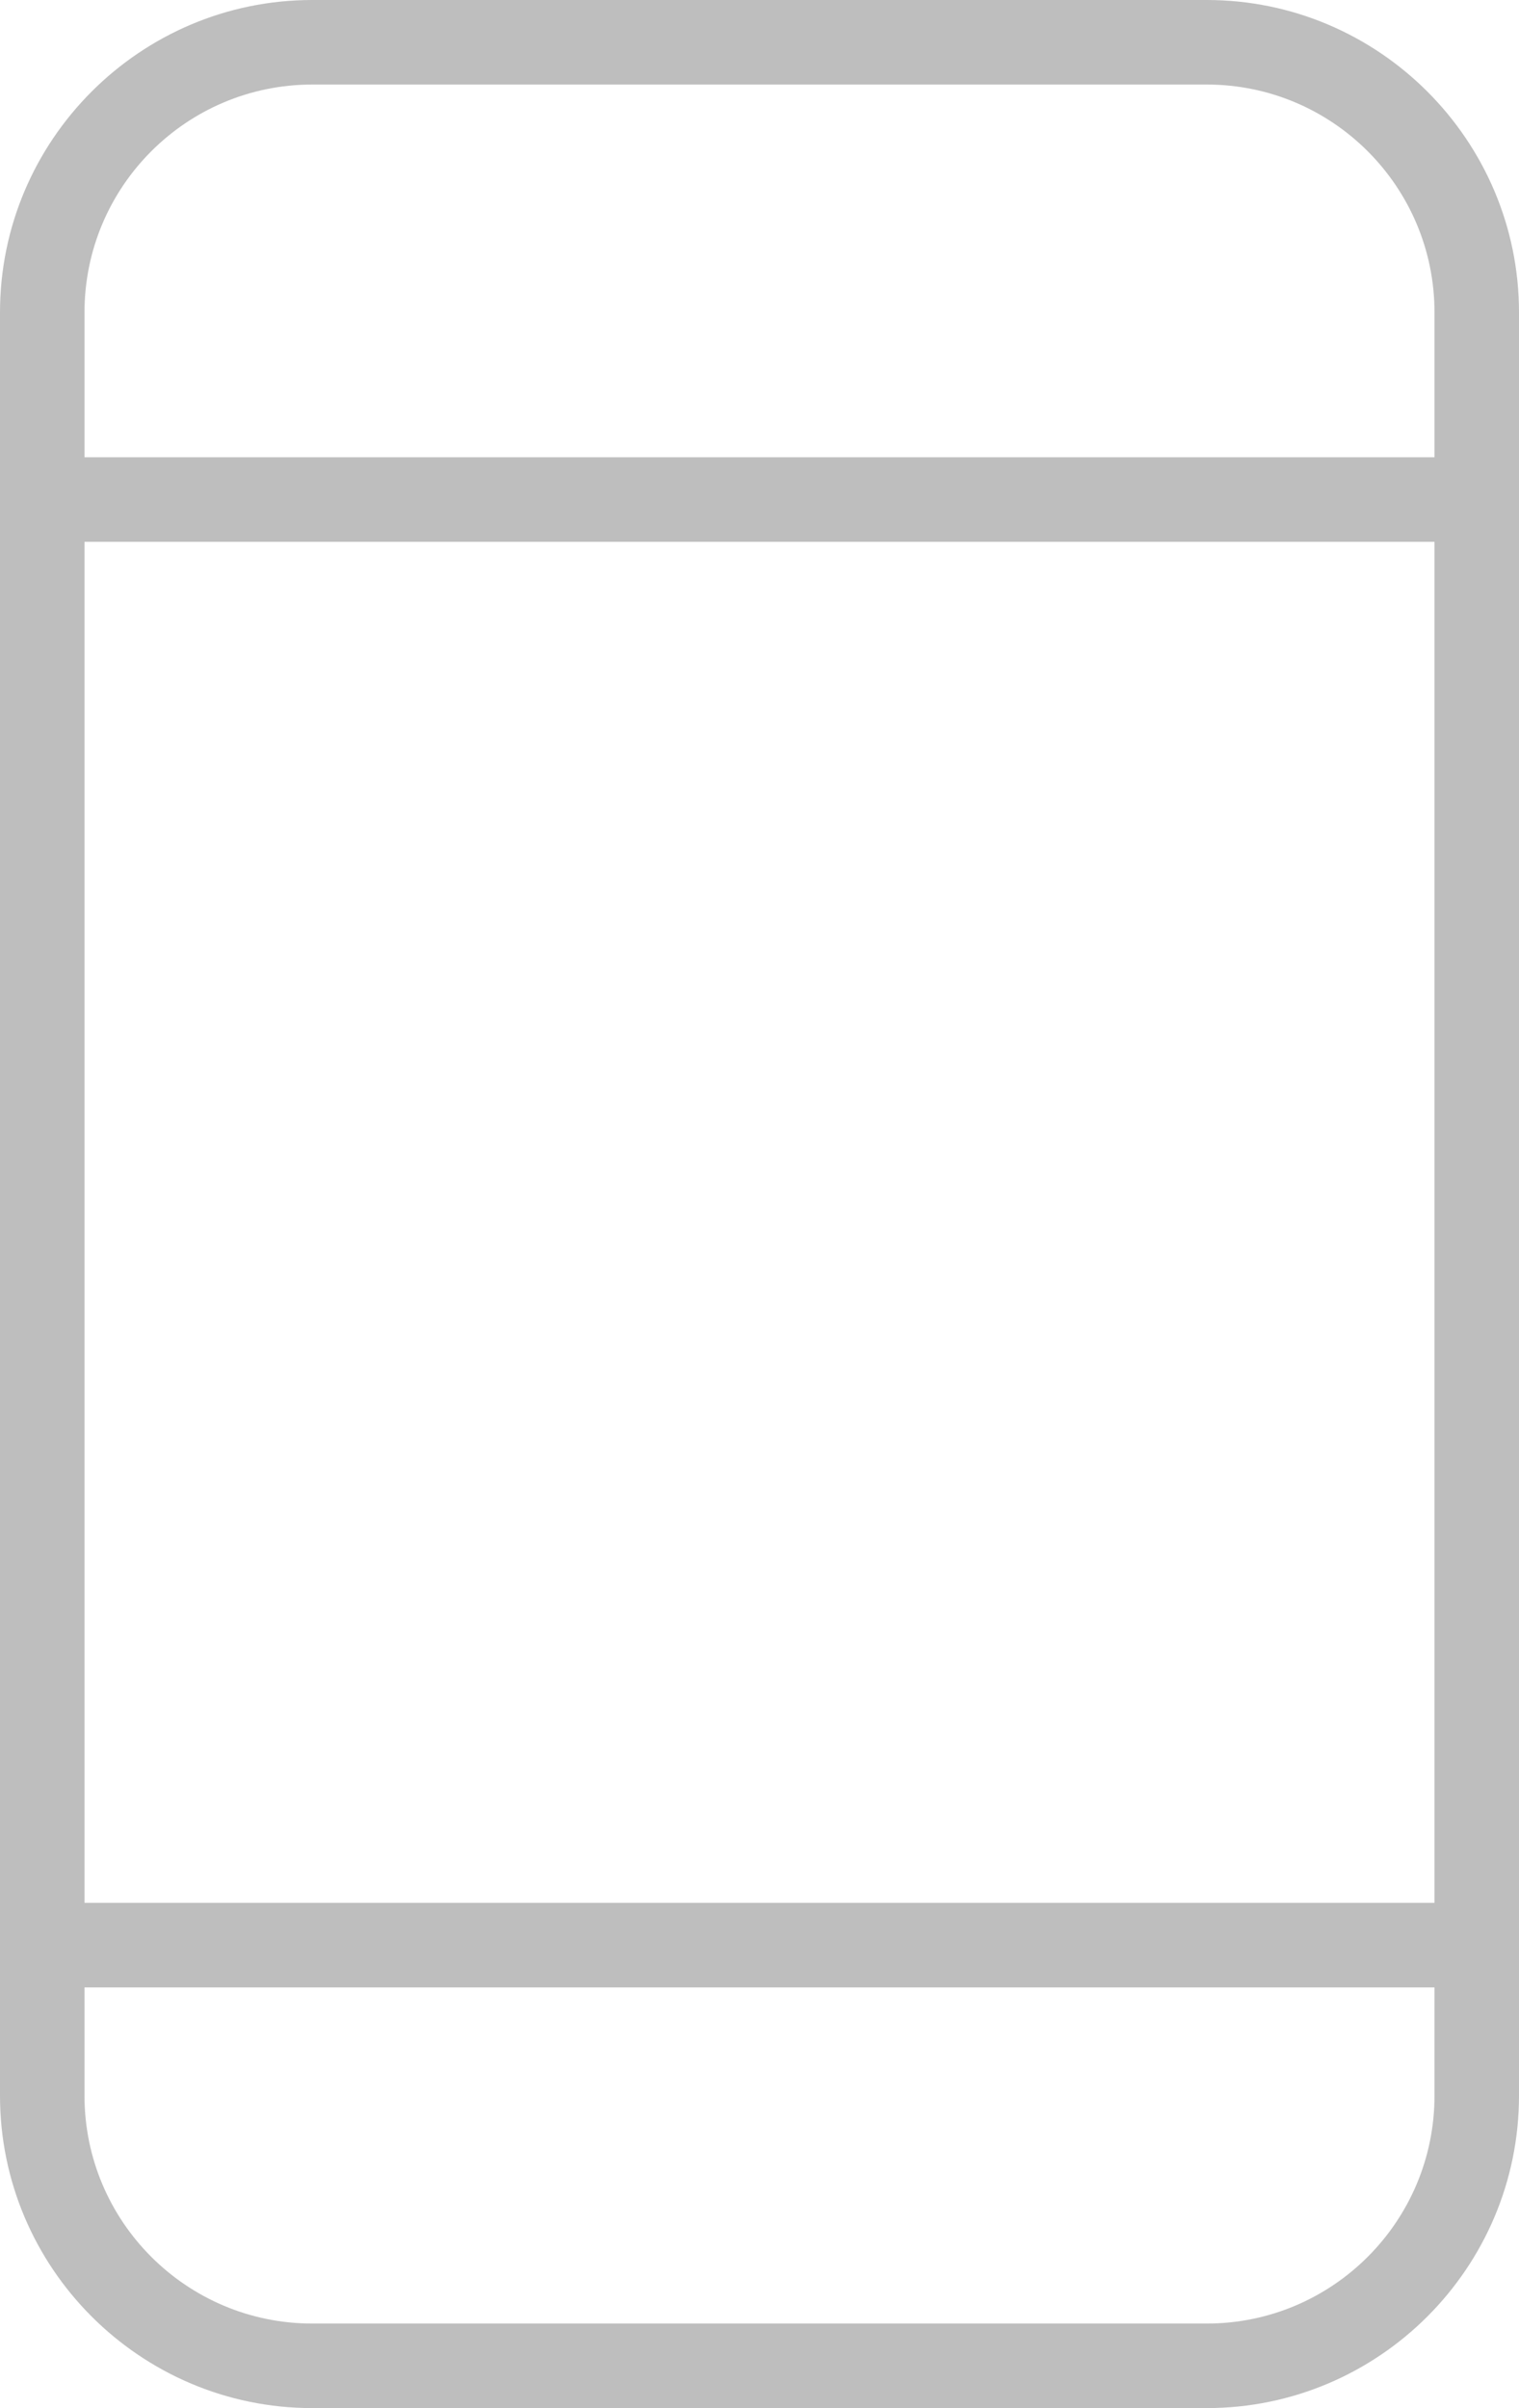 <?xml version="1.0" encoding="utf-8"?>
<!-- Generator: Adobe Illustrator 28.0.0, SVG Export Plug-In . SVG Version: 6.00 Build 0)  -->
<svg version="1.1" id="Layer_2" xmlns="http://www.w3.org/2000/svg" xmlns:xlink="http://www.w3.org/1999/xlink" x="0px" y="0px"
	 viewBox="0 0 294.8 467.1" style="enable-background:new 0 0 294.8 467.1;" xml:space="preserve">
<style type="text/css">
	.st0{fill:#BEBEBE;}
</style>
<g id="Capa_1">
	<g>
		<path class="st0" d="M234.2,467.1H60.6C27.2,467.1,0,439.9,0,406.5V60.6C0,27.2,27.2,0,60.6,0h173.6c33.4,0,60.6,27.2,60.6,60.6
			v345.9C294.8,439.9,267.6,467.1,234.2,467.1L234.2,467.1z M60.6,16.4c-24.4,0-44.2,19.8-44.2,44.2v345.9
			c0,24.4,19.8,44.2,44.2,44.2h173.6c24.4,0,44.2-19.8,44.2-44.2V60.6c0-24.4-19.8-44.2-44.2-44.2C234.2,16.4,60.6,16.4,60.6,16.4z"
			/>
		<rect x="8.2" y="88.7" class="st0" width="278.4" height="16.4"/>
		<rect x="8.2" y="369.1" class="st0" width="278.4" height="16.4"/>
	</g>
</g>
</svg>
